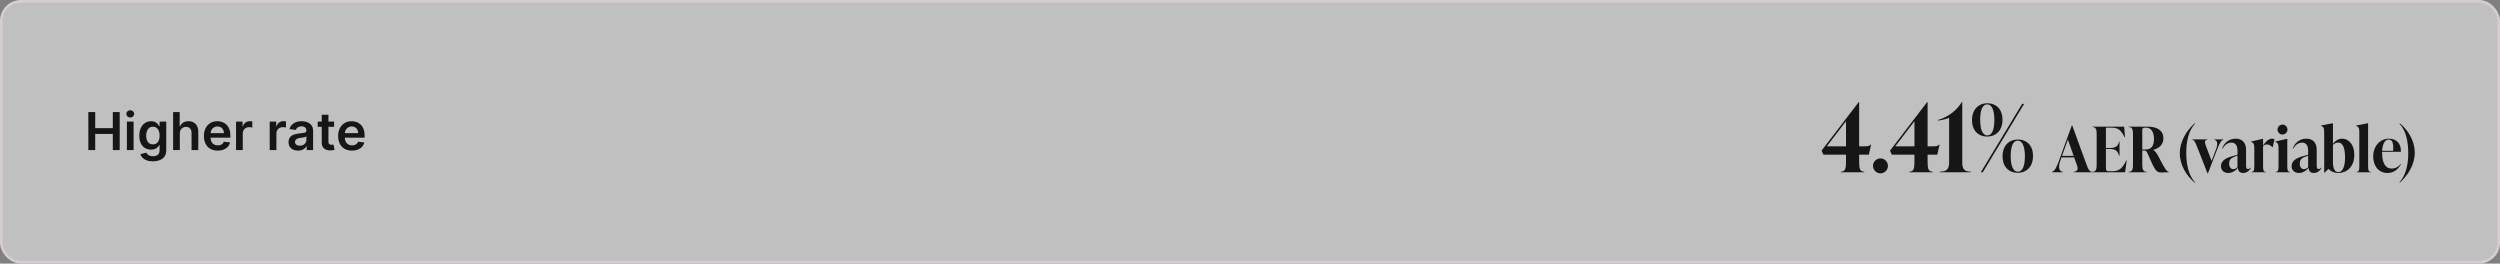 <?xml version="1.0" encoding="UTF-8"?> <svg xmlns="http://www.w3.org/2000/svg" width="958" height="101" viewBox="0 0 958 101" fill="none"><rect x="0" y="0" width="958" height="101" fill="#808080" stroke="none"/><rect x="0.5" y="0.5" width="957" height="100" rx="7.5" fill="white" fill-opacity="0.5"></rect><rect x="0.5" y="0.5" width="957" height="100" rx="7.5" stroke="#D6CDD4"></rect><path d="M33.853 57.5V42.955H36.488V49.112H43.228V42.955H45.87V57.5H43.228V51.321H36.488V57.5H33.853ZM48.622 57.5V46.591H51.193V57.5H48.622ZM49.914 45.043C49.507 45.043 49.157 44.908 48.863 44.638C48.57 44.363 48.423 44.034 48.423 43.651C48.423 43.262 48.57 42.933 48.863 42.663C49.157 42.389 49.507 42.251 49.914 42.251C50.326 42.251 50.677 42.389 50.966 42.663C51.259 42.933 51.406 43.262 51.406 43.651C51.406 44.034 51.259 44.363 50.966 44.638C50.677 44.908 50.326 45.043 49.914 45.043ZM58.581 61.818C57.658 61.818 56.865 61.693 56.202 61.442C55.539 61.196 55.006 60.864 54.604 60.447C54.201 60.031 53.922 59.569 53.766 59.062L56.081 58.501C56.185 58.715 56.337 58.925 56.535 59.133C56.734 59.347 57.002 59.522 57.338 59.659C57.679 59.801 58.108 59.872 58.624 59.872C59.353 59.872 59.956 59.695 60.435 59.34C60.913 58.989 61.152 58.411 61.152 57.606V55.54H61.024C60.892 55.805 60.697 56.077 60.442 56.356C60.191 56.636 59.857 56.87 59.44 57.06C59.028 57.249 58.51 57.344 57.885 57.344C57.047 57.344 56.287 57.147 55.605 56.754C54.928 56.356 54.388 55.765 53.986 54.979C53.588 54.188 53.389 53.198 53.389 52.01C53.389 50.812 53.588 49.801 53.986 48.977C54.388 48.149 54.93 47.521 55.612 47.095C56.294 46.664 57.054 46.449 57.892 46.449C58.531 46.449 59.057 46.558 59.469 46.776C59.885 46.989 60.217 47.247 60.463 47.55C60.709 47.848 60.896 48.13 61.024 48.395H61.166V46.591H63.702V57.678C63.702 58.61 63.479 59.382 63.034 59.993C62.589 60.604 61.981 61.061 61.209 61.364C60.437 61.667 59.561 61.818 58.581 61.818ZM58.602 55.327C59.147 55.327 59.611 55.194 59.994 54.929C60.378 54.664 60.669 54.283 60.868 53.785C61.067 53.288 61.166 52.692 61.166 51.996C61.166 51.309 61.067 50.708 60.868 50.192C60.674 49.676 60.385 49.276 60.001 48.992C59.623 48.703 59.156 48.558 58.602 48.558C58.029 48.558 57.551 48.707 57.168 49.006C56.784 49.304 56.495 49.714 56.301 50.234C56.107 50.751 56.01 51.338 56.01 51.996C56.01 52.663 56.107 53.248 56.301 53.75C56.5 54.247 56.791 54.635 57.175 54.915C57.563 55.189 58.039 55.327 58.602 55.327ZM68.908 51.108V57.5H66.337V42.955H68.851V48.445H68.979C69.234 47.829 69.63 47.344 70.165 46.989C70.704 46.629 71.391 46.449 72.224 46.449C72.982 46.449 73.642 46.608 74.206 46.925C74.769 47.242 75.205 47.706 75.513 48.317C75.825 48.928 75.981 49.673 75.981 50.554V57.5H73.41V50.952C73.41 50.218 73.221 49.647 72.842 49.24C72.468 48.828 71.943 48.622 71.266 48.622C70.811 48.622 70.404 48.722 70.044 48.92C69.689 49.115 69.41 49.396 69.206 49.766C69.007 50.135 68.908 50.582 68.908 51.108ZM83.432 57.713C82.338 57.713 81.394 57.486 80.598 57.031C79.807 56.572 79.199 55.923 78.773 55.085C78.347 54.242 78.133 53.251 78.133 52.109C78.133 50.987 78.347 50.002 78.773 49.155C79.204 48.303 79.805 47.64 80.577 47.166C81.349 46.688 82.255 46.449 83.297 46.449C83.969 46.449 84.604 46.558 85.2 46.776C85.802 46.989 86.332 47.32 86.791 47.77C87.255 48.22 87.62 48.793 87.885 49.489C88.15 50.18 88.283 51.004 88.283 51.96V52.749H79.341V51.016H85.818C85.813 50.523 85.707 50.085 85.499 49.702C85.29 49.313 84.999 49.008 84.625 48.785C84.256 48.563 83.825 48.452 83.332 48.452C82.807 48.452 82.345 48.58 81.947 48.835C81.55 49.086 81.24 49.418 81.017 49.83C80.799 50.237 80.688 50.684 80.683 51.172V52.685C80.683 53.319 80.799 53.864 81.031 54.318C81.263 54.768 81.588 55.114 82.004 55.355C82.421 55.592 82.909 55.71 83.467 55.71C83.841 55.71 84.18 55.658 84.483 55.554C84.786 55.445 85.049 55.286 85.271 55.078C85.494 54.87 85.662 54.612 85.776 54.304L88.176 54.574C88.025 55.208 87.736 55.762 87.31 56.236C86.888 56.705 86.349 57.069 85.69 57.33C85.032 57.585 84.279 57.713 83.432 57.713ZM90.458 57.5V46.591H92.951V48.409H93.064C93.263 47.779 93.604 47.294 94.087 46.953C94.575 46.608 95.131 46.435 95.756 46.435C95.898 46.435 96.057 46.442 96.232 46.456C96.412 46.465 96.561 46.482 96.679 46.506V48.871C96.57 48.833 96.398 48.8 96.161 48.771C95.929 48.738 95.704 48.722 95.486 48.722C95.017 48.722 94.596 48.823 94.222 49.027C93.853 49.226 93.561 49.503 93.348 49.858C93.135 50.213 93.029 50.623 93.029 51.087V57.5H90.458ZM103.348 57.5V46.591H105.841V48.409H105.955C106.154 47.779 106.495 47.294 106.978 46.953C107.465 46.608 108.022 46.435 108.647 46.435C108.789 46.435 108.947 46.442 109.123 46.456C109.302 46.465 109.452 46.482 109.57 46.506V48.871C109.461 48.833 109.288 48.8 109.051 48.771C108.819 48.738 108.595 48.722 108.377 48.722C107.908 48.722 107.487 48.823 107.113 49.027C106.743 49.226 106.452 49.503 106.239 49.858C106.026 50.213 105.919 50.623 105.919 51.087V57.5H103.348ZM114.222 57.72C113.531 57.72 112.908 57.597 112.354 57.351C111.805 57.1 111.369 56.731 111.047 56.243C110.73 55.755 110.571 55.154 110.571 54.439C110.571 53.823 110.685 53.314 110.912 52.912C111.14 52.51 111.45 52.188 111.843 51.946C112.236 51.705 112.678 51.522 113.171 51.399C113.668 51.271 114.182 51.179 114.712 51.122C115.351 51.056 115.87 50.997 116.267 50.945C116.665 50.888 116.954 50.803 117.134 50.689C117.319 50.571 117.411 50.388 117.411 50.142V50.099C117.411 49.564 117.252 49.15 116.935 48.856C116.618 48.563 116.161 48.416 115.564 48.416C114.935 48.416 114.435 48.553 114.066 48.828C113.701 49.103 113.455 49.427 113.327 49.801L110.926 49.46C111.116 48.797 111.428 48.243 111.864 47.798C112.3 47.349 112.832 47.012 113.462 46.79C114.092 46.562 114.788 46.449 115.55 46.449C116.076 46.449 116.599 46.51 117.12 46.633C117.641 46.757 118.116 46.96 118.547 47.244C118.978 47.524 119.324 47.905 119.584 48.388C119.849 48.871 119.982 49.474 119.982 50.199V57.5H117.51V56.001H117.425C117.269 56.304 117.049 56.589 116.765 56.854C116.485 57.114 116.132 57.325 115.706 57.486C115.285 57.642 114.79 57.72 114.222 57.72ZM114.89 55.831C115.406 55.831 115.853 55.729 116.232 55.526C116.611 55.317 116.902 55.043 117.105 54.702C117.314 54.361 117.418 53.989 117.418 53.587V52.301C117.337 52.367 117.2 52.429 117.006 52.486C116.817 52.543 116.604 52.592 116.367 52.635C116.13 52.678 115.896 52.715 115.664 52.749C115.432 52.782 115.23 52.81 115.06 52.834C114.676 52.886 114.333 52.971 114.03 53.09C113.727 53.208 113.488 53.374 113.313 53.587C113.138 53.795 113.05 54.065 113.05 54.396C113.05 54.87 113.223 55.227 113.569 55.469C113.914 55.71 114.355 55.831 114.89 55.831ZM128.015 46.591V48.58H121.743V46.591H128.015ZM123.292 43.977H125.863V54.219C125.863 54.564 125.915 54.83 126.019 55.014C126.128 55.194 126.27 55.317 126.445 55.383C126.62 55.45 126.814 55.483 127.027 55.483C127.188 55.483 127.335 55.471 127.468 55.447C127.605 55.424 127.709 55.403 127.78 55.383L128.213 57.394C128.076 57.441 127.88 57.493 127.624 57.55C127.373 57.606 127.065 57.64 126.701 57.649C126.057 57.668 125.477 57.571 124.961 57.358C124.444 57.14 124.035 56.804 123.732 56.349C123.434 55.895 123.287 55.327 123.292 54.645V43.977ZM134.877 57.713C133.783 57.713 132.839 57.486 132.043 57.031C131.253 56.572 130.644 55.923 130.218 55.085C129.792 54.242 129.579 53.251 129.579 52.109C129.579 50.987 129.792 50.002 130.218 49.155C130.649 48.303 131.25 47.64 132.022 47.166C132.794 46.688 133.701 46.449 134.742 46.449C135.415 46.449 136.049 46.558 136.646 46.776C137.247 46.989 137.777 47.32 138.237 47.77C138.701 48.22 139.065 48.793 139.33 49.489C139.595 50.18 139.728 51.004 139.728 51.96V52.749H130.786V51.016H137.263C137.259 50.523 137.152 50.085 136.944 49.702C136.736 49.313 136.444 49.008 136.07 48.785C135.701 48.563 135.27 48.452 134.778 48.452C134.252 48.452 133.79 48.58 133.393 48.835C132.995 49.086 132.685 49.418 132.462 49.83C132.245 50.237 132.133 50.684 132.129 51.172V52.685C132.129 53.319 132.245 53.864 132.477 54.318C132.709 54.768 133.033 55.114 133.45 55.355C133.866 55.592 134.354 55.71 134.913 55.71C135.287 55.71 135.625 55.658 135.928 55.554C136.231 55.445 136.494 55.286 136.717 55.078C136.939 54.87 137.107 54.612 137.221 54.304L139.621 54.574C139.47 55.208 139.181 55.762 138.755 56.236C138.334 56.705 137.794 57.069 137.136 57.33C136.478 57.585 135.725 57.713 134.877 57.713Z" fill="#171617"></path><path d="M717.001 55.416L716.137 59.268H712.429V61.968C712.429 64.488 712.645 65.784 714.373 65.784V66H705.445V65.784C707.173 65.784 707.389 64.488 707.389 61.968V59.268H698.713L698.029 57.72L712.213 39.18H712.429V56.064H714.625C715.705 56.064 716.353 55.992 716.785 55.416H717.001ZM707.389 46.452L700.045 56.064H707.389V46.452ZM720.616 66.432C719.032 66.432 717.736 65.136 717.736 63.552C717.736 62.004 719.032 60.708 720.616 60.708C722.164 60.708 723.46 62.004 723.46 63.552C723.46 65.136 722.164 66.432 720.616 66.432ZM743.228 55.416L742.364 59.268H738.656V61.968C738.656 64.488 738.872 65.784 740.6 65.784V66H731.672V65.784C733.4 65.784 733.616 64.488 733.616 61.968V59.268H724.94L724.256 57.72L738.44 39.18H738.656V56.064H740.852C741.932 56.064 742.58 55.992 743.012 55.416H743.228ZM733.616 46.452L726.272 56.064H733.616V46.452ZM751.939 39.18V62.328C751.939 64.848 752.803 65.784 755.251 65.784V66H743.371V65.784C745.819 65.784 746.899 64.848 746.899 62.328V45.156C745.747 45.66 744.019 46.056 742.615 46.2V45.984C747.007 44.652 749.923 42.06 751.723 39.18H751.939ZM761.5 52.32C757.9 52.32 755.668 49.872 755.668 45.984C755.668 42.204 757.936 39.576 761.536 39.576C765.136 39.576 767.368 42.06 767.368 45.912C767.368 49.728 765.1 52.32 761.5 52.32ZM759.808 66H759.052L774.892 39.792H775.648L759.808 66ZM761.536 51.888C763.48 51.888 764.236 49.404 764.236 45.912C764.236 42.6 763.444 40.008 761.5 40.008C759.556 40.008 758.8 42.492 758.8 45.912C758.8 49.296 759.592 51.888 761.536 51.888ZM773.2 66.216C769.6 66.216 767.368 63.732 767.368 59.88C767.368 56.064 769.636 53.472 773.236 53.472C776.836 53.472 779.068 55.92 779.068 59.808C779.068 63.588 776.8 66.216 773.2 66.216ZM773.236 65.784C775.18 65.784 775.936 63.3 775.936 59.88C775.936 56.496 775.144 53.904 773.2 53.904C771.256 53.904 770.5 56.388 770.5 59.88C770.5 63.192 771.292 65.784 773.236 65.784ZM794.098 48.12L799.498 62.928C800.194 64.872 800.674 65.76 801.682 65.856V66H794.578V65.856C795.994 65.76 796.426 64.848 795.97 63.576L794.818 60.312H789.97L789.658 61.152C788.65 63.96 788.818 65.544 790.474 65.856V66H786.346V65.856C787.426 65.568 788.17 63.888 789.202 61.008L793.906 48.12H794.098ZM792.418 53.496L790.162 59.736H794.626L792.418 53.496ZM814.818 61.44H814.962L814.338 66H801.714V65.856C803.346 65.856 803.442 64.656 803.442 62.88V51.648C803.442 49.872 803.346 48.672 801.714 48.672V48.528H813.978L814.314 52.608H814.17C812.706 49.704 811.65 48.912 808.986 48.912H806.994V56.712H808.41C810.762 56.712 811.506 56.064 812.058 54.288H812.202V59.736H812.058C811.482 57.84 810.762 57.096 808.41 57.096H806.994V64.488C806.994 65.184 807.21 65.616 807.954 65.616H809.274C811.722 65.616 813.114 64.968 814.818 61.44ZM827.108 59.952C829.628 64.728 830.06 65.544 831.044 65.856V66C830.564 66.048 829.076 66.096 828.236 66.096C826.268 66.096 825.836 65.496 822.908 58.704C822.524 57.888 822.26 57.672 821.492 57.672H820.916V62.88C820.916 64.656 821.06 65.856 822.692 65.856V66H815.636V65.856C817.268 65.856 817.364 64.656 817.364 62.88V51.648C817.364 49.872 817.268 48.672 815.636 48.672V48.528H822.932C826.988 48.528 829.028 50.232 829.028 53.016C829.028 55.32 827.42 56.832 825.164 57.408V57.456C825.86 57.864 826.484 58.752 827.108 59.952ZM820.916 49.776V57.288H822.308C824.3 57.288 825.404 55.92 825.404 53.28C825.404 50.712 824.444 48.912 822.332 48.912H821.828C821.252 48.912 820.916 49.2 820.916 49.776ZM841.163 69.864L840.995 69.984C837.899 67.392 835.307 63.336 835.307 58.704C835.307 54.072 837.971 49.944 840.995 47.232L841.163 47.352C838.619 50.136 837.779 54.168 837.779 58.56C837.779 62.952 838.619 67.176 841.163 69.864ZM848.468 53.568V53.424H851.996V53.568C851.204 53.712 850.556 54.816 849.596 57.312L846.092 66.408H845.9L841.94 56.28C841.268 54.624 840.908 53.712 840.092 53.568V53.424H845.876V53.568C844.796 53.664 844.772 54.504 845.204 55.632L847.484 61.68L849.188 57.168C850.124 54.72 849.524 53.736 848.468 53.568ZM862.398 64.248L862.542 64.344C862.158 65.088 861.174 66.288 859.566 66.288C857.982 66.288 857.622 65.16 857.55 64.296C856.71 65.448 855.294 66.288 853.902 66.288C852.222 66.288 851.07 65.256 851.07 63.696C851.07 61.92 852.39 60.696 855.222 59.904L857.406 59.304V57.816C857.406 57.144 857.406 54.648 855.078 54.648C853.542 54.648 852.342 55.728 851.67 57.024L851.526 56.952C852.15 54.96 853.974 53.136 856.71 53.136C859.254 53.136 860.694 54.744 860.694 57.36V63.048C860.694 64.032 860.694 64.776 861.438 64.776C861.942 64.776 862.254 64.416 862.398 64.248ZM855.798 64.824C856.326 64.824 856.95 64.512 857.406 64.104V59.64L856.422 60C854.67 60.648 854.214 61.344 854.214 62.76C854.214 64.056 854.91 64.824 855.798 64.824ZM870.617 53.136C870.929 53.136 871.265 53.184 871.601 53.328L870.905 56.4H870.761C870.137 55.704 869.321 55.344 868.625 55.344C868.193 55.344 867.713 55.488 867.209 55.968V63.504C867.209 65.04 867.281 65.856 868.265 65.856V66H862.793V65.856C863.777 65.856 863.849 65.04 863.849 63.504V56.64C863.849 55.104 863.441 54.672 862.625 54.384V54.24L867.113 53.184H867.209V55.728C868.265 54.216 869.321 53.136 870.617 53.136ZM874.666 51.552C873.586 51.552 872.746 50.712 872.746 49.632C872.746 48.6 873.586 47.736 874.666 47.736C875.698 47.736 876.562 48.6 876.562 49.632C876.562 50.712 875.698 51.552 874.666 51.552ZM877.546 66H872.074V65.856C873.058 65.856 873.13 65.04 873.13 63.504V56.64C873.13 55.104 872.722 54.672 871.906 54.384V54.24L876.394 53.184H876.49V63.504C876.49 65.04 876.562 65.856 877.546 65.856V66ZM889.468 64.248L889.612 64.344C889.228 65.088 888.244 66.288 886.636 66.288C885.052 66.288 884.692 65.16 884.62 64.296C883.78 65.448 882.364 66.288 880.972 66.288C879.292 66.288 878.14 65.256 878.14 63.696C878.14 61.92 879.46 60.696 882.292 59.904L884.476 59.304V57.816C884.476 57.144 884.476 54.648 882.148 54.648C880.612 54.648 879.412 55.728 878.74 57.024L878.596 56.952C879.22 54.96 881.044 53.136 883.78 53.136C886.324 53.136 887.764 54.744 887.764 57.36V63.048C887.764 64.032 887.764 64.776 888.508 64.776C889.012 64.776 889.324 64.416 889.468 64.248ZM882.868 64.824C883.396 64.824 884.02 64.512 884.476 64.104V59.64L883.492 60C881.74 60.648 881.284 61.344 881.284 62.76C881.284 64.056 881.98 64.824 882.868 64.824ZM897.519 53.136C900.135 53.136 902.175 55.56 902.175 59.328C902.175 63.576 899.631 66.288 895.935 66.288C894.351 66.288 893.103 65.616 892.263 64.704L890.823 66.144H890.631V50.496C890.631 48.96 890.223 48.528 889.407 48.24V48.096L893.895 47.232H893.991V55.104C894.831 54 896.007 53.136 897.519 53.136ZM896.031 65.952C897.951 65.952 898.623 63.24 898.623 60.336C898.623 57.096 897.927 54.624 895.959 54.624C895.239 54.624 894.567 55.008 893.991 55.512V62.256C893.991 64.44 894.615 65.952 896.031 65.952ZM908.506 66H903.034V65.856C904.018 65.856 904.09 65.04 904.09 63.504V50.496C904.09 48.96 903.682 48.528 902.866 48.24V48.096L907.354 47.232H907.45V63.504C907.45 65.04 907.522 65.856 908.506 65.856V66ZM919.901 62.832L920.045 62.928C919.061 64.632 917.573 66.288 914.885 66.288C911.285 66.288 909.413 63.36 909.413 59.928C909.413 56.112 911.909 53.136 915.461 53.136C918.389 53.136 920.165 55.104 920.021 58.176H912.821V58.416C912.821 62.136 913.901 64.584 916.493 64.584C917.909 64.584 919.133 63.912 919.901 62.832ZM915.365 53.472C913.685 53.472 912.941 55.584 912.845 57.792H917.045C917.237 55.152 916.877 53.472 915.365 53.472ZM919.621 69.984L919.453 69.864C921.997 67.08 922.837 63.048 922.837 58.656C922.837 54.264 921.997 50.04 919.453 47.352L919.621 47.232C922.717 49.824 925.333 53.88 925.333 58.512C925.333 63.144 922.645 67.272 919.621 69.984Z" fill="#171617"></path></svg> 